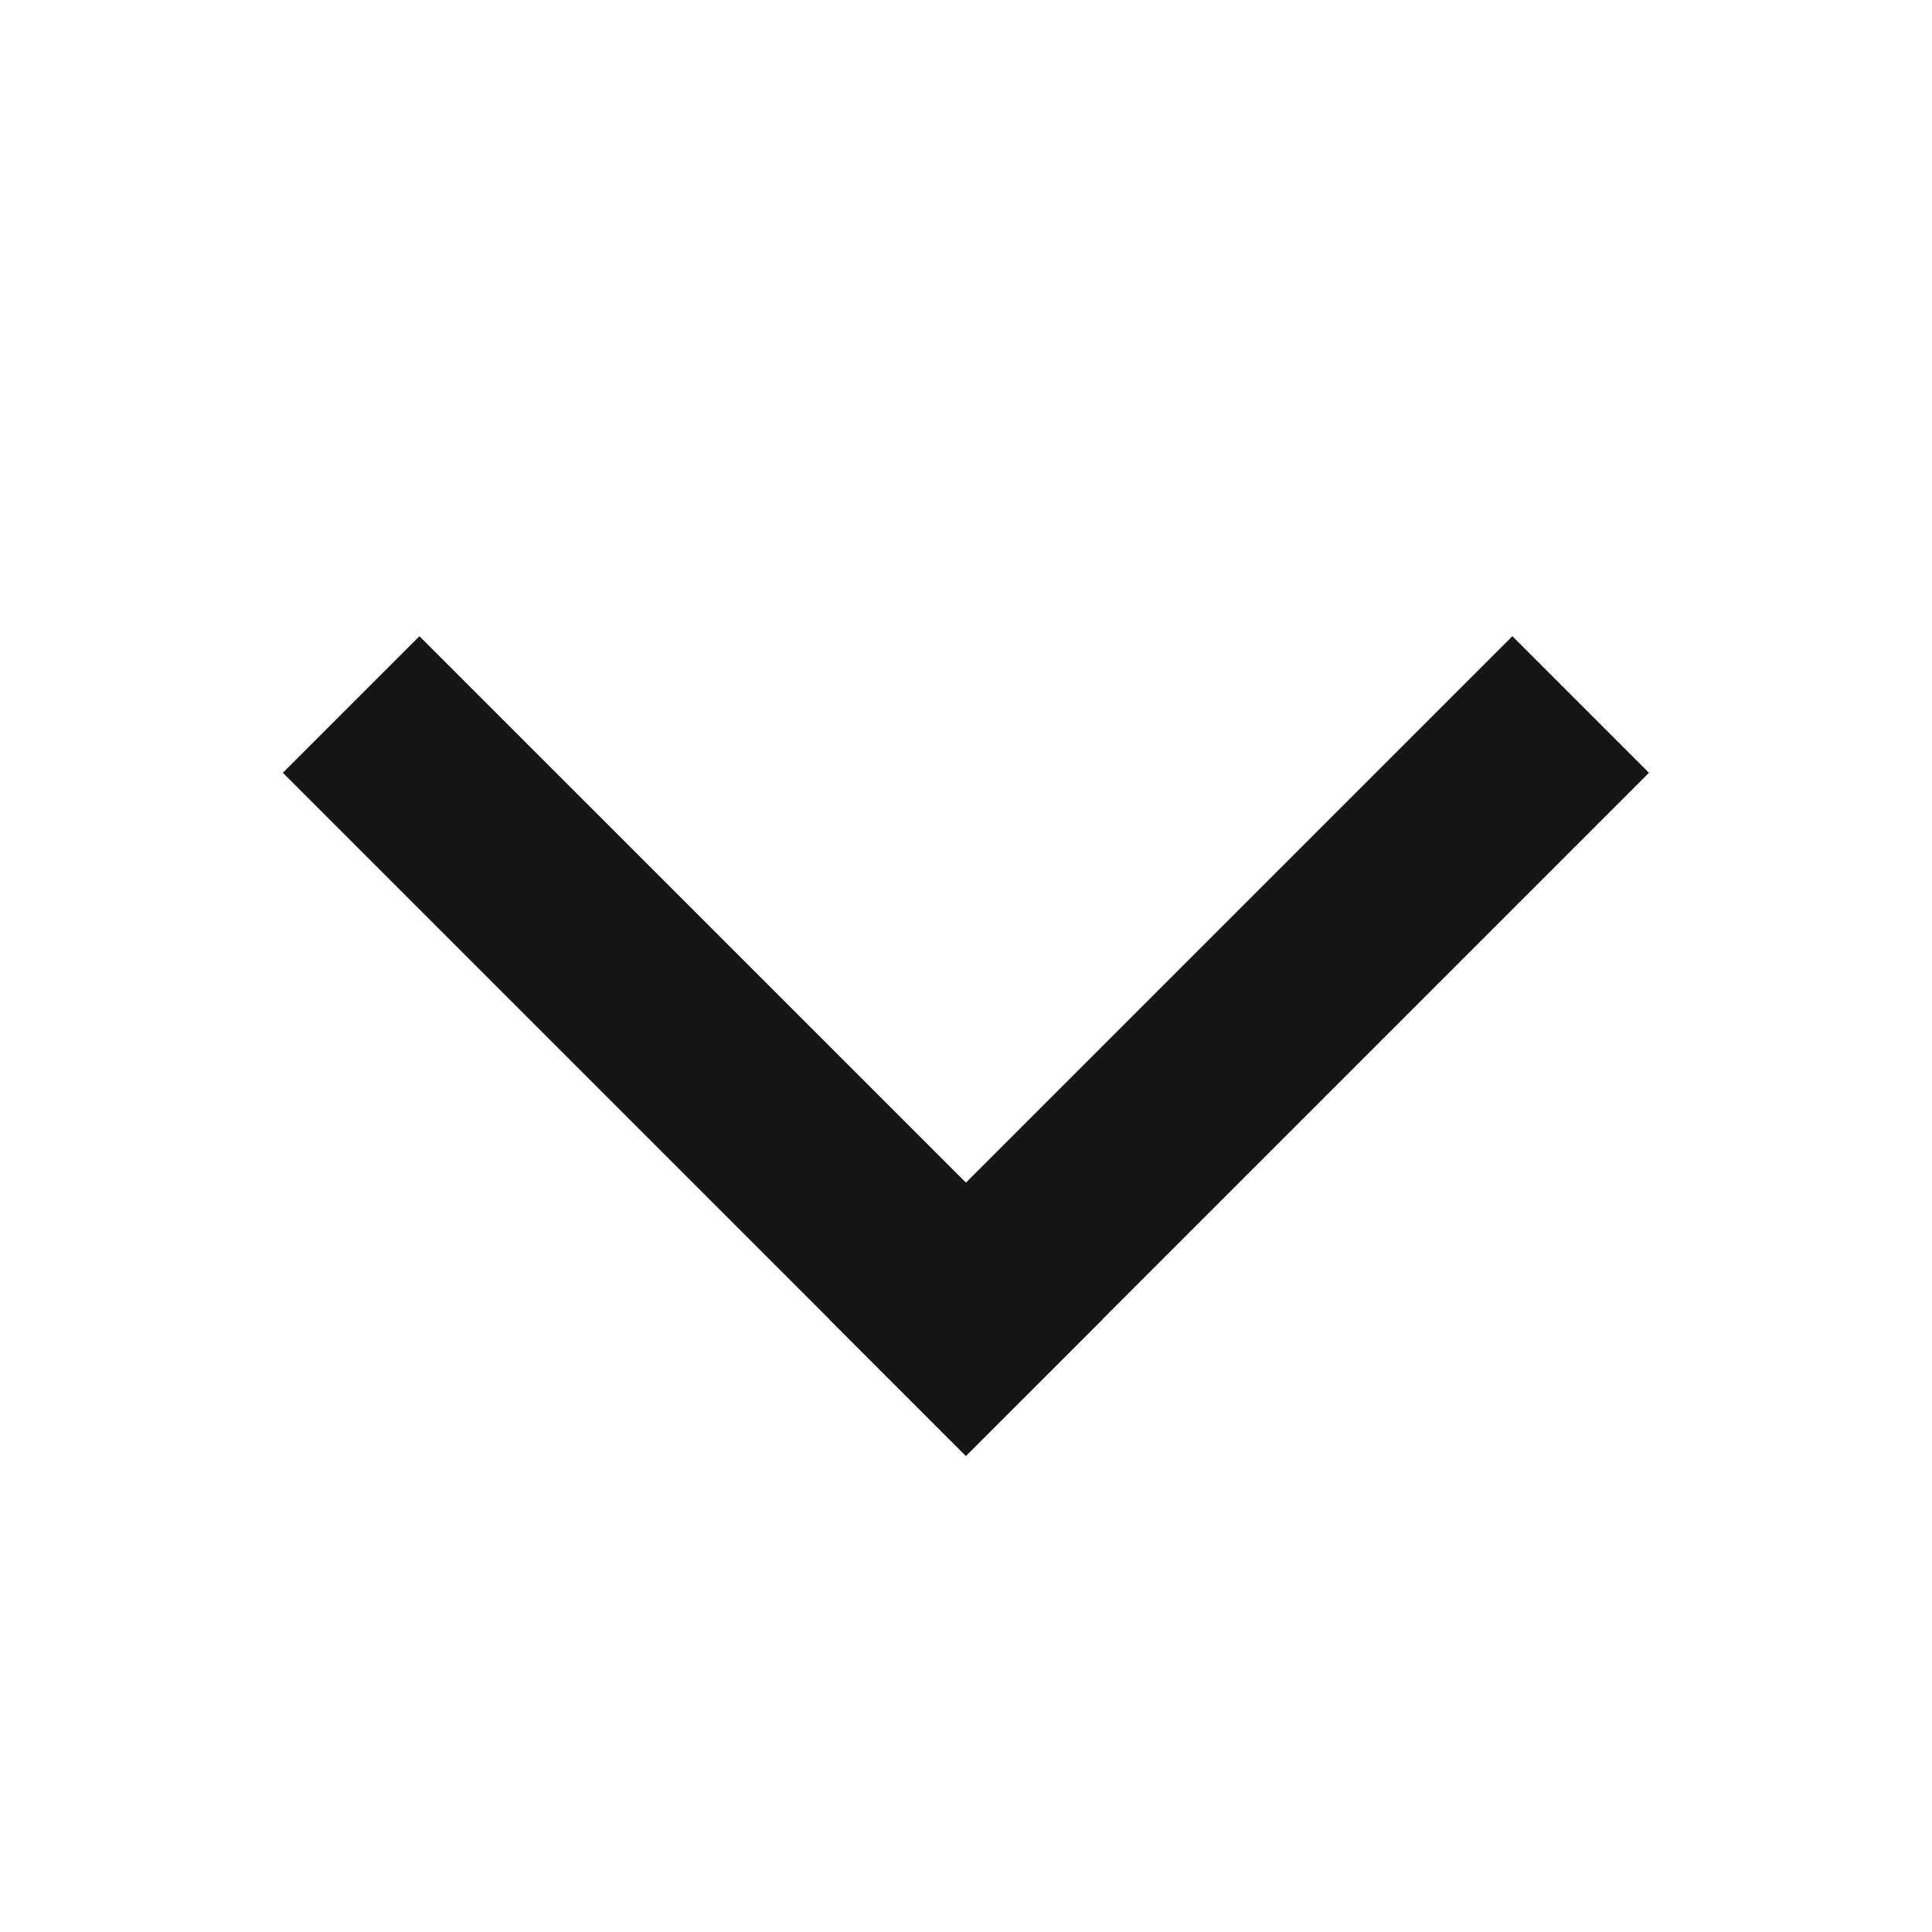 <svg width="20" height="20" viewBox="0 0 20 20" fill="none" xmlns="http://www.w3.org/2000/svg">
<path d="M17.07 8L9.999 15.071L8.585 13.657L15.656 6.586L17.07 8Z" fill="#151515"/>
<path d="M9.999 15.071L2.928 8L4.342 6.586L11.414 13.657L9.999 15.071Z" fill="#151515"/>
</svg>
